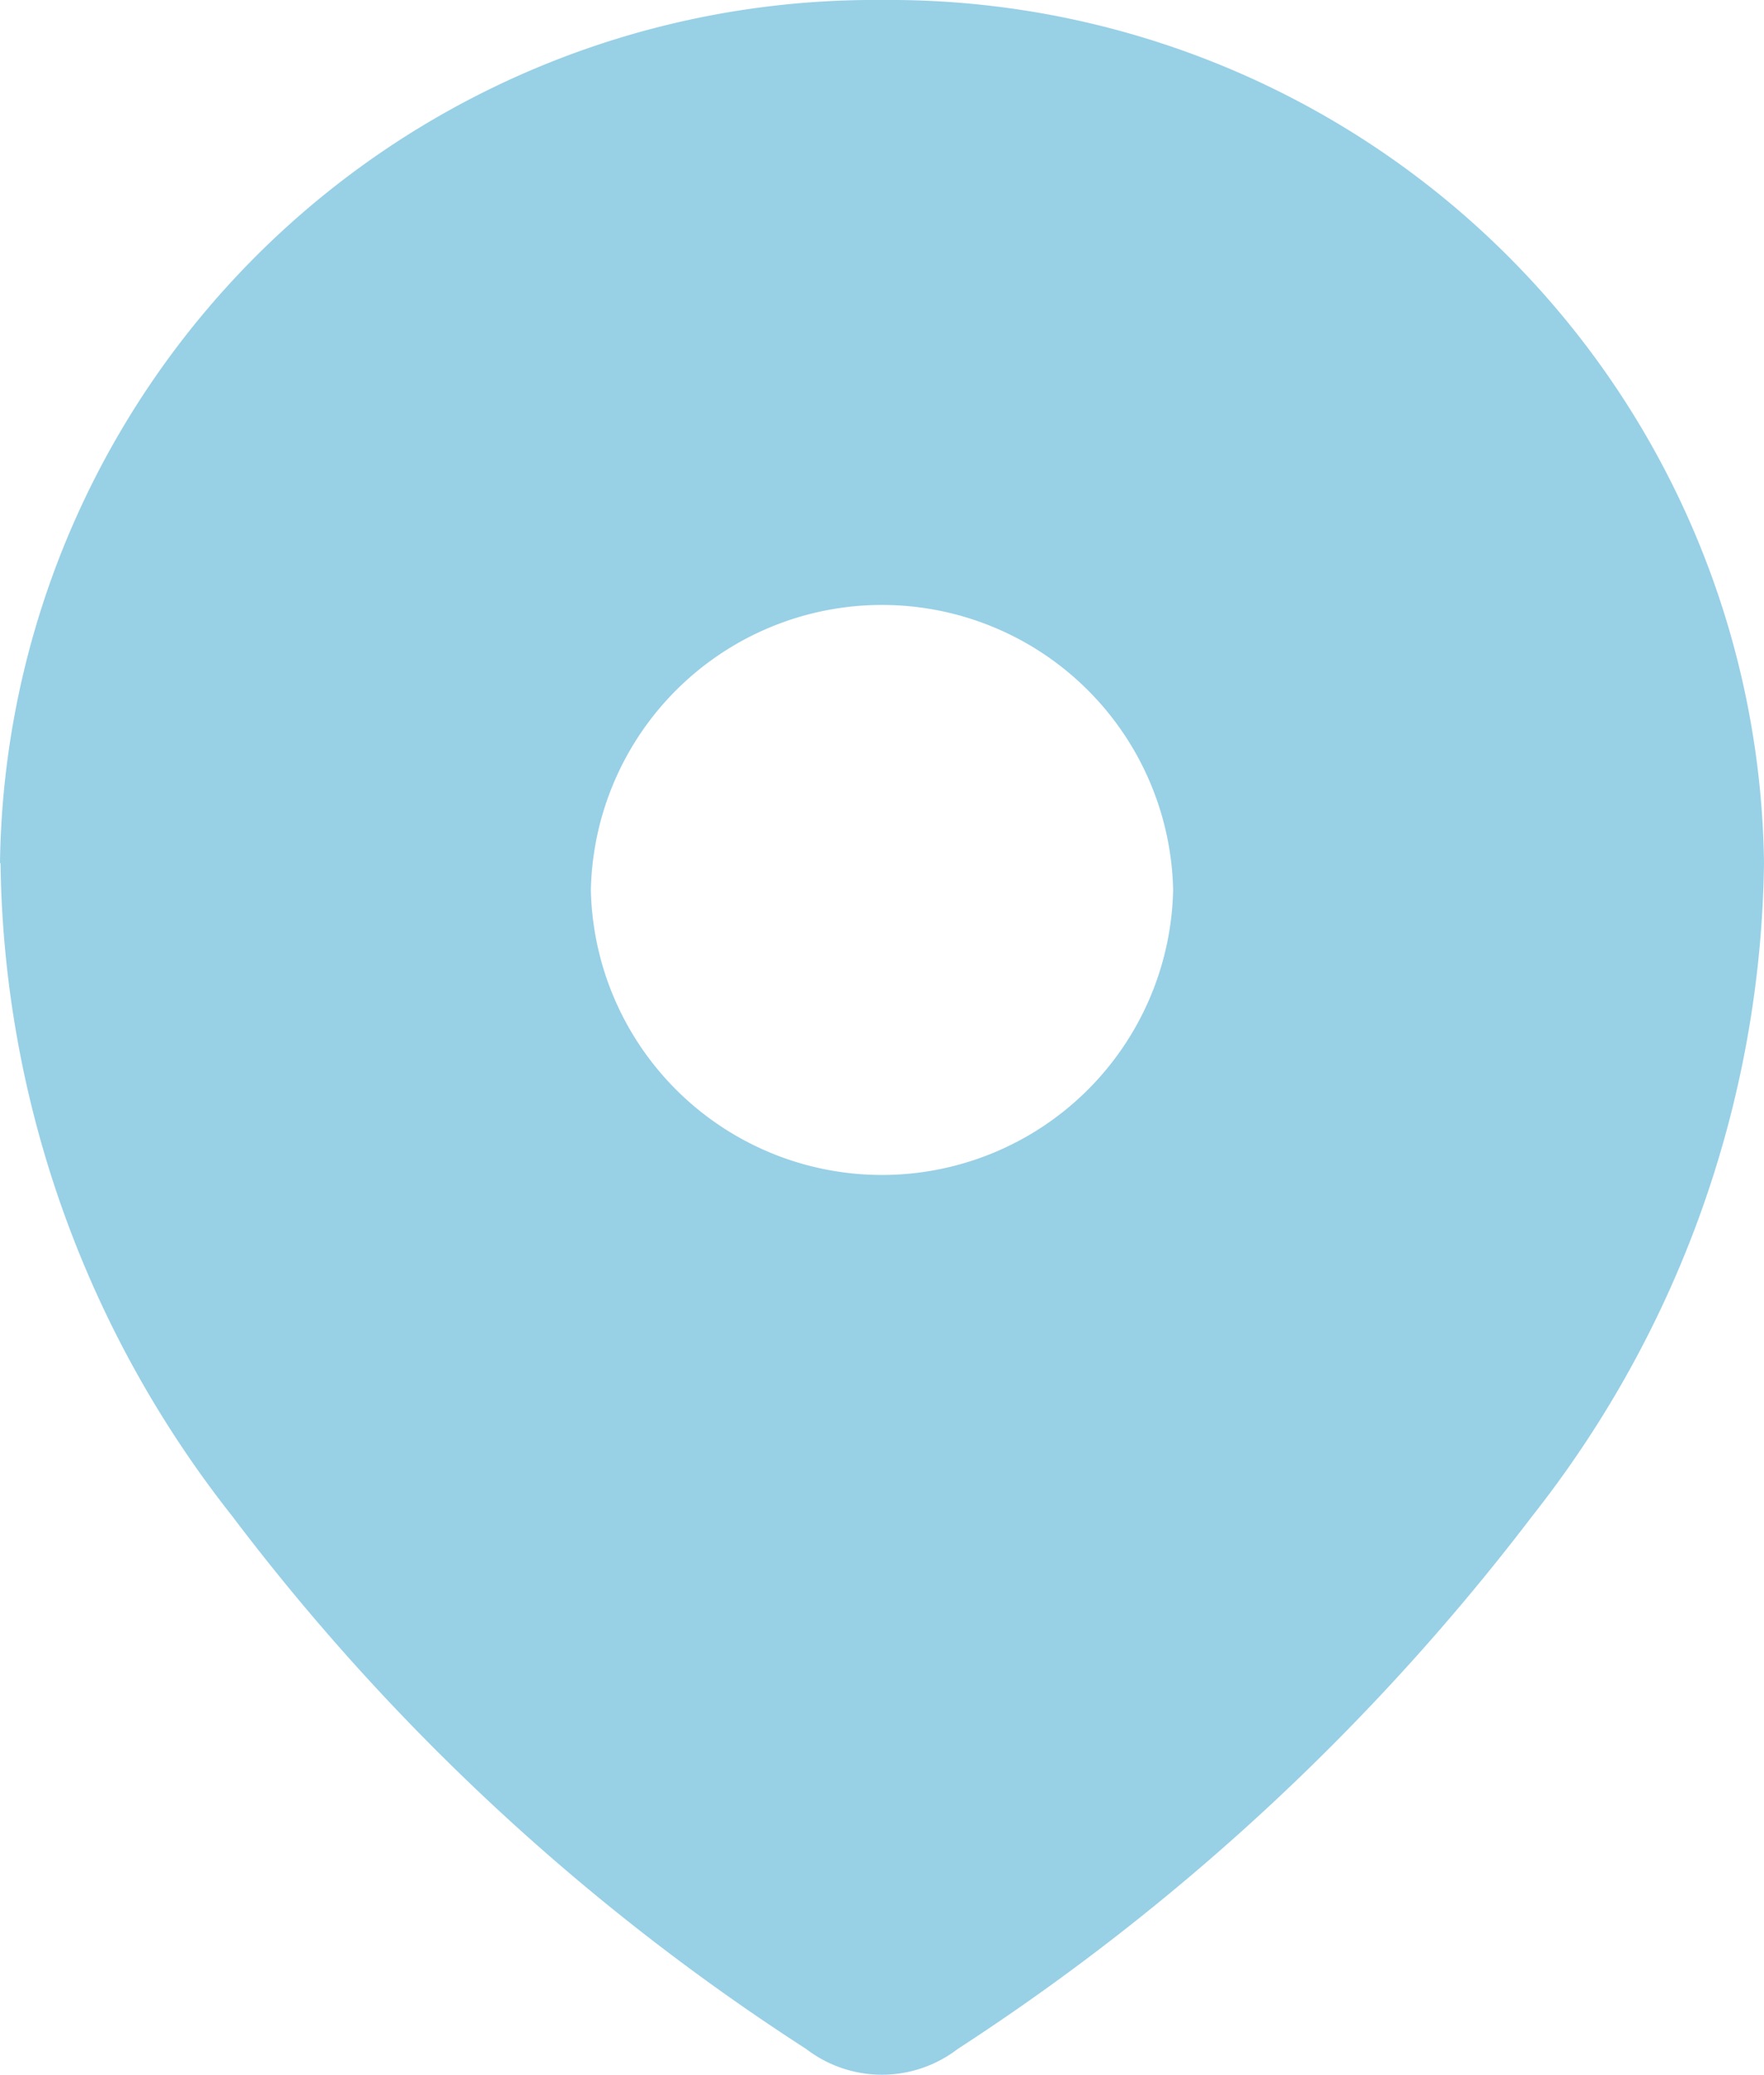 <svg id="map" xmlns="http://www.w3.org/2000/svg" width="13.515" height="15.899" viewBox="0 0 13.515 15.899">
  <path id="Path_936" data-name="Path 936" d="M3.5,8.613A6.7,6.7,0,0,1,10.252,2a6.7,6.7,0,0,1,6.763,6.613,8.244,8.244,0,0,1-1.773,5A17.54,17.54,0,0,1,10.837,17.7a.953.953,0,0,1-1.16,0,17.2,17.2,0,0,1-4.4-4.086,8.239,8.239,0,0,1-1.773-5Zm4.527.206a2.231,2.231,0,0,0,4.461,0,2.231,2.231,0,0,0-4.461,0Z" transform="translate(-3.5 -2)" fill="#98d0e6" fill-rule="evenodd"/>
</svg>
